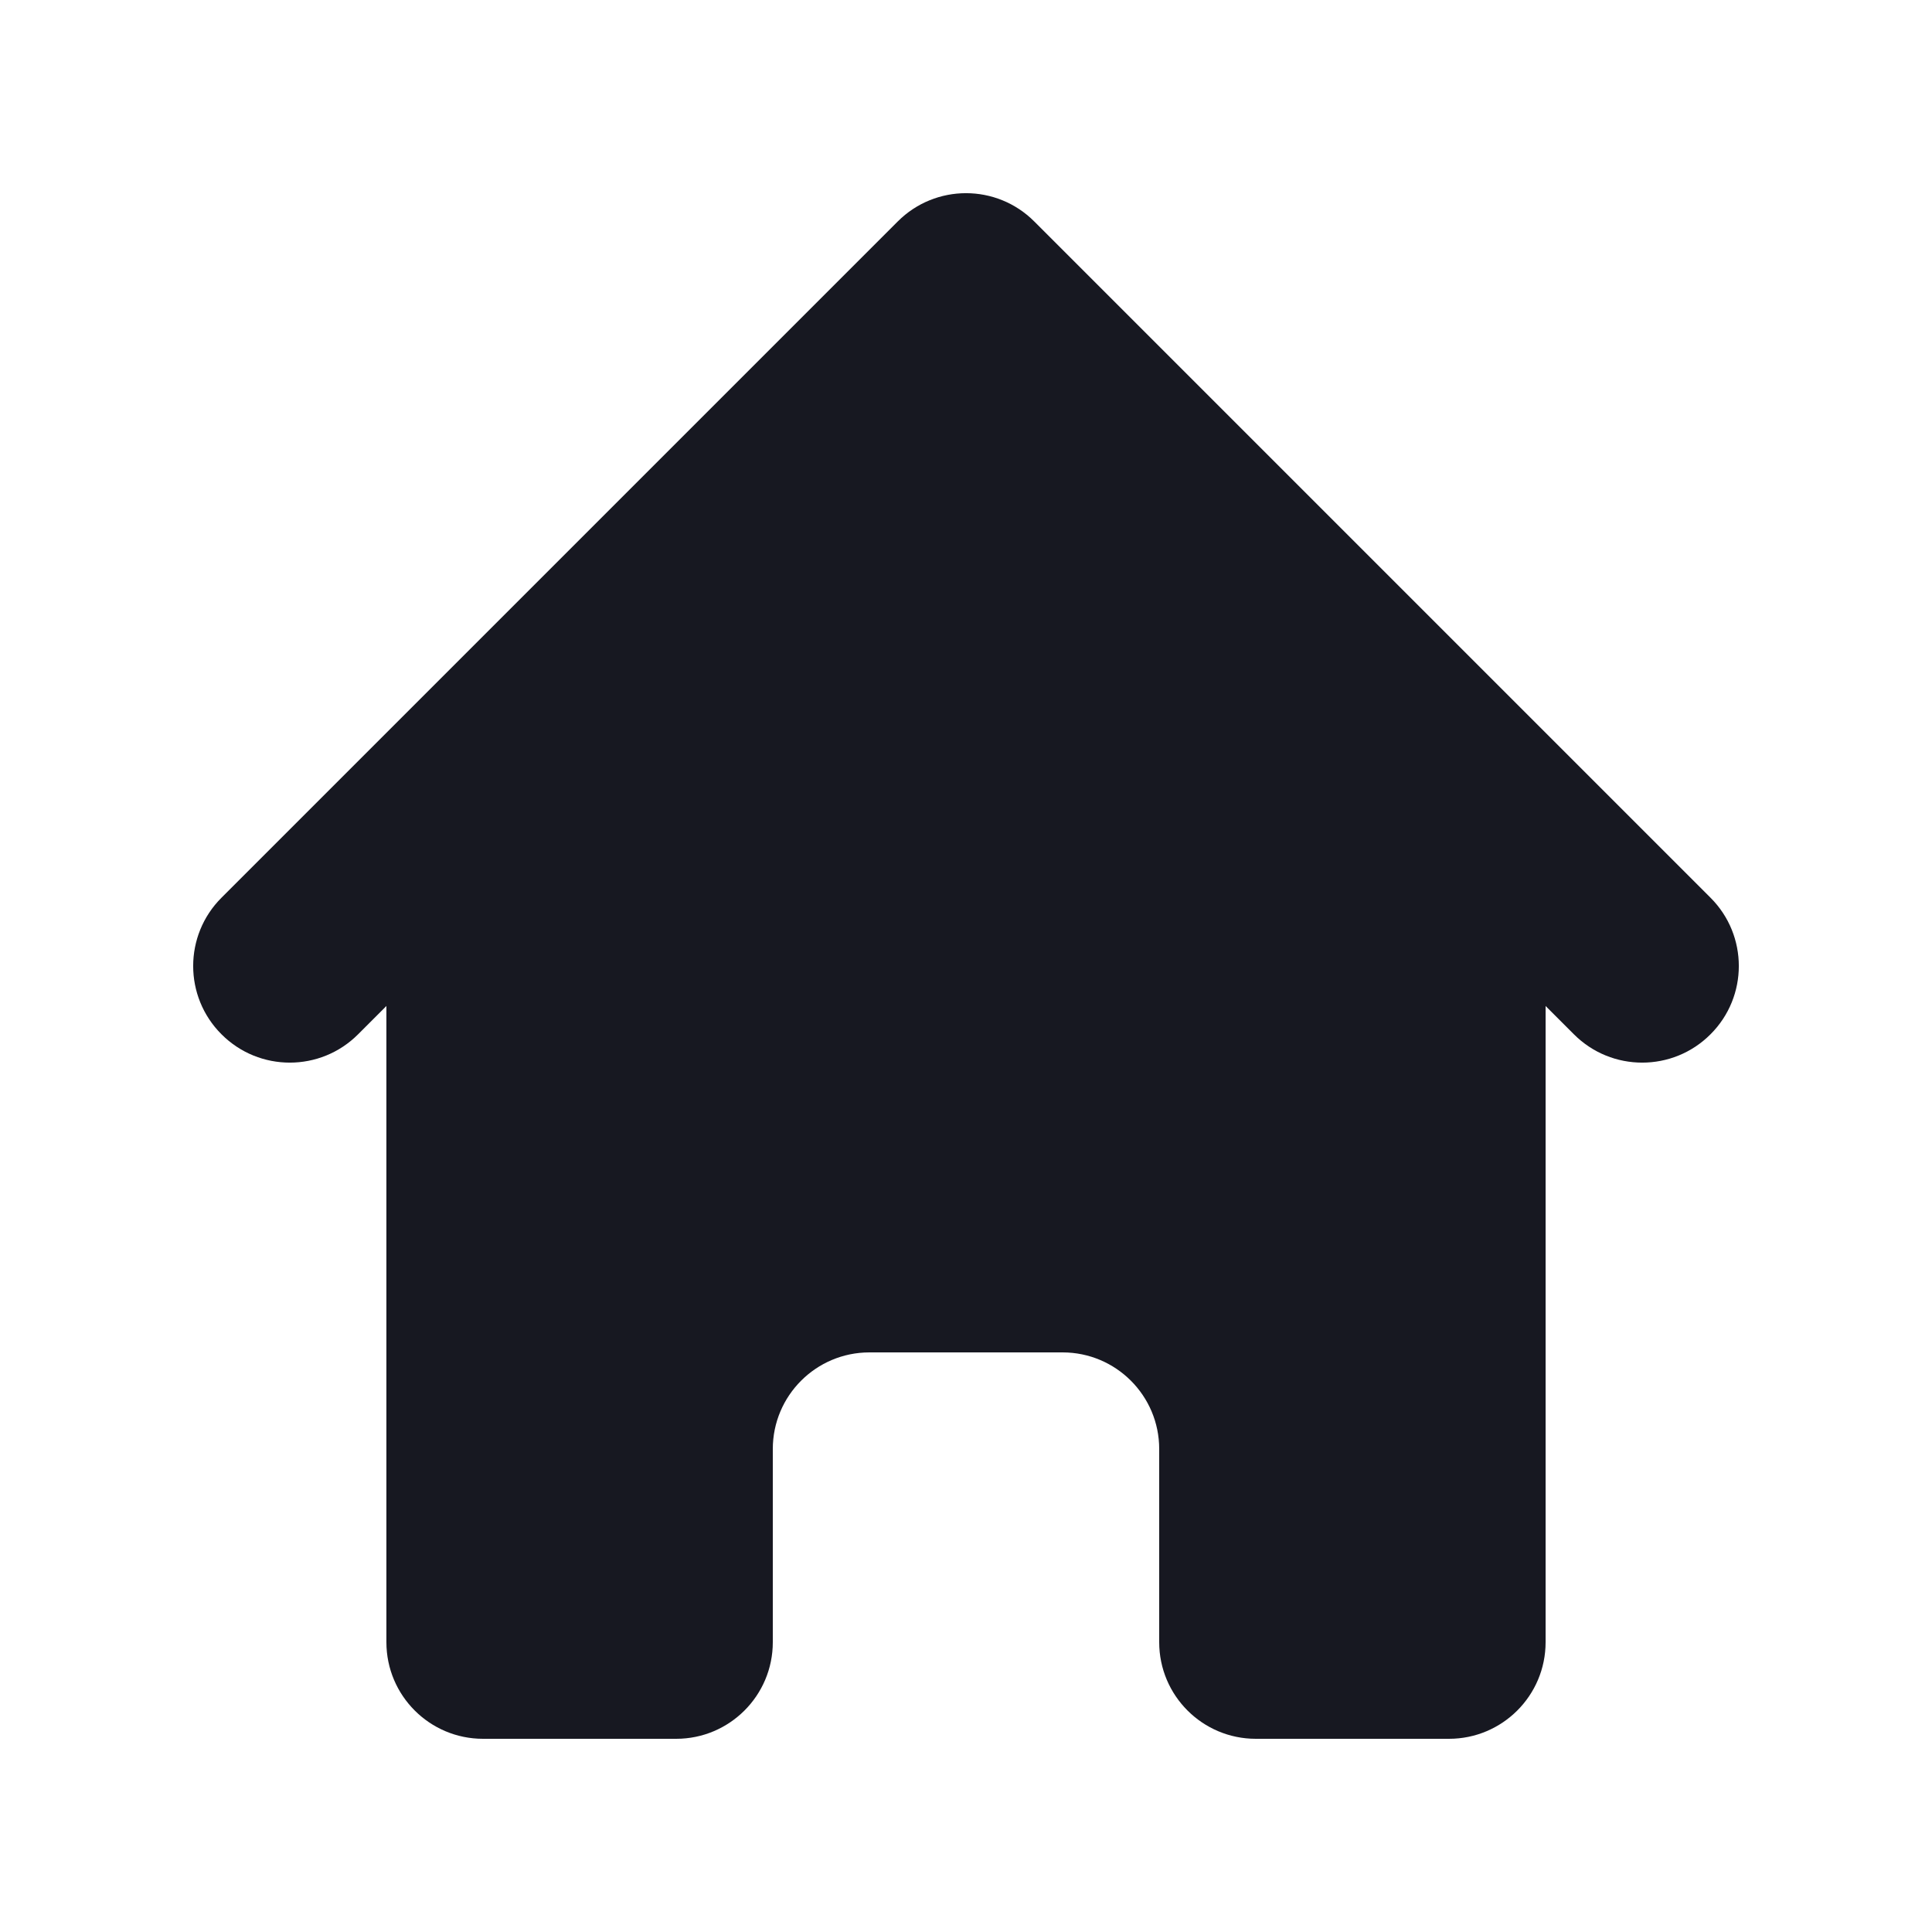 <?xml version="1.0" encoding="UTF-8"?> <svg xmlns="http://www.w3.org/2000/svg" width="20" height="20" viewBox="0 0 20 20" fill="none"><path d="M10.707 2.293C10.317 1.902 9.683 1.902 9.293 2.293L2.293 9.293C1.902 9.683 1.902 10.317 2.293 10.707C2.683 11.098 3.317 11.098 3.707 10.707L4 10.414V17C4 17.552 4.448 18 5 18H7C7.552 18 8 17.552 8 17V15C8 14.448 8.448 14 9 14H11C11.552 14 12 14.448 12 15V17C12 17.552 12.448 18 13 18H15C15.552 18 16 17.552 16 17V10.414L16.293 10.707C16.683 11.098 17.317 11.098 17.707 10.707C18.098 10.317 18.098 9.683 17.707 9.293L10.707 2.293Z" fill="#171821"></path></svg> 